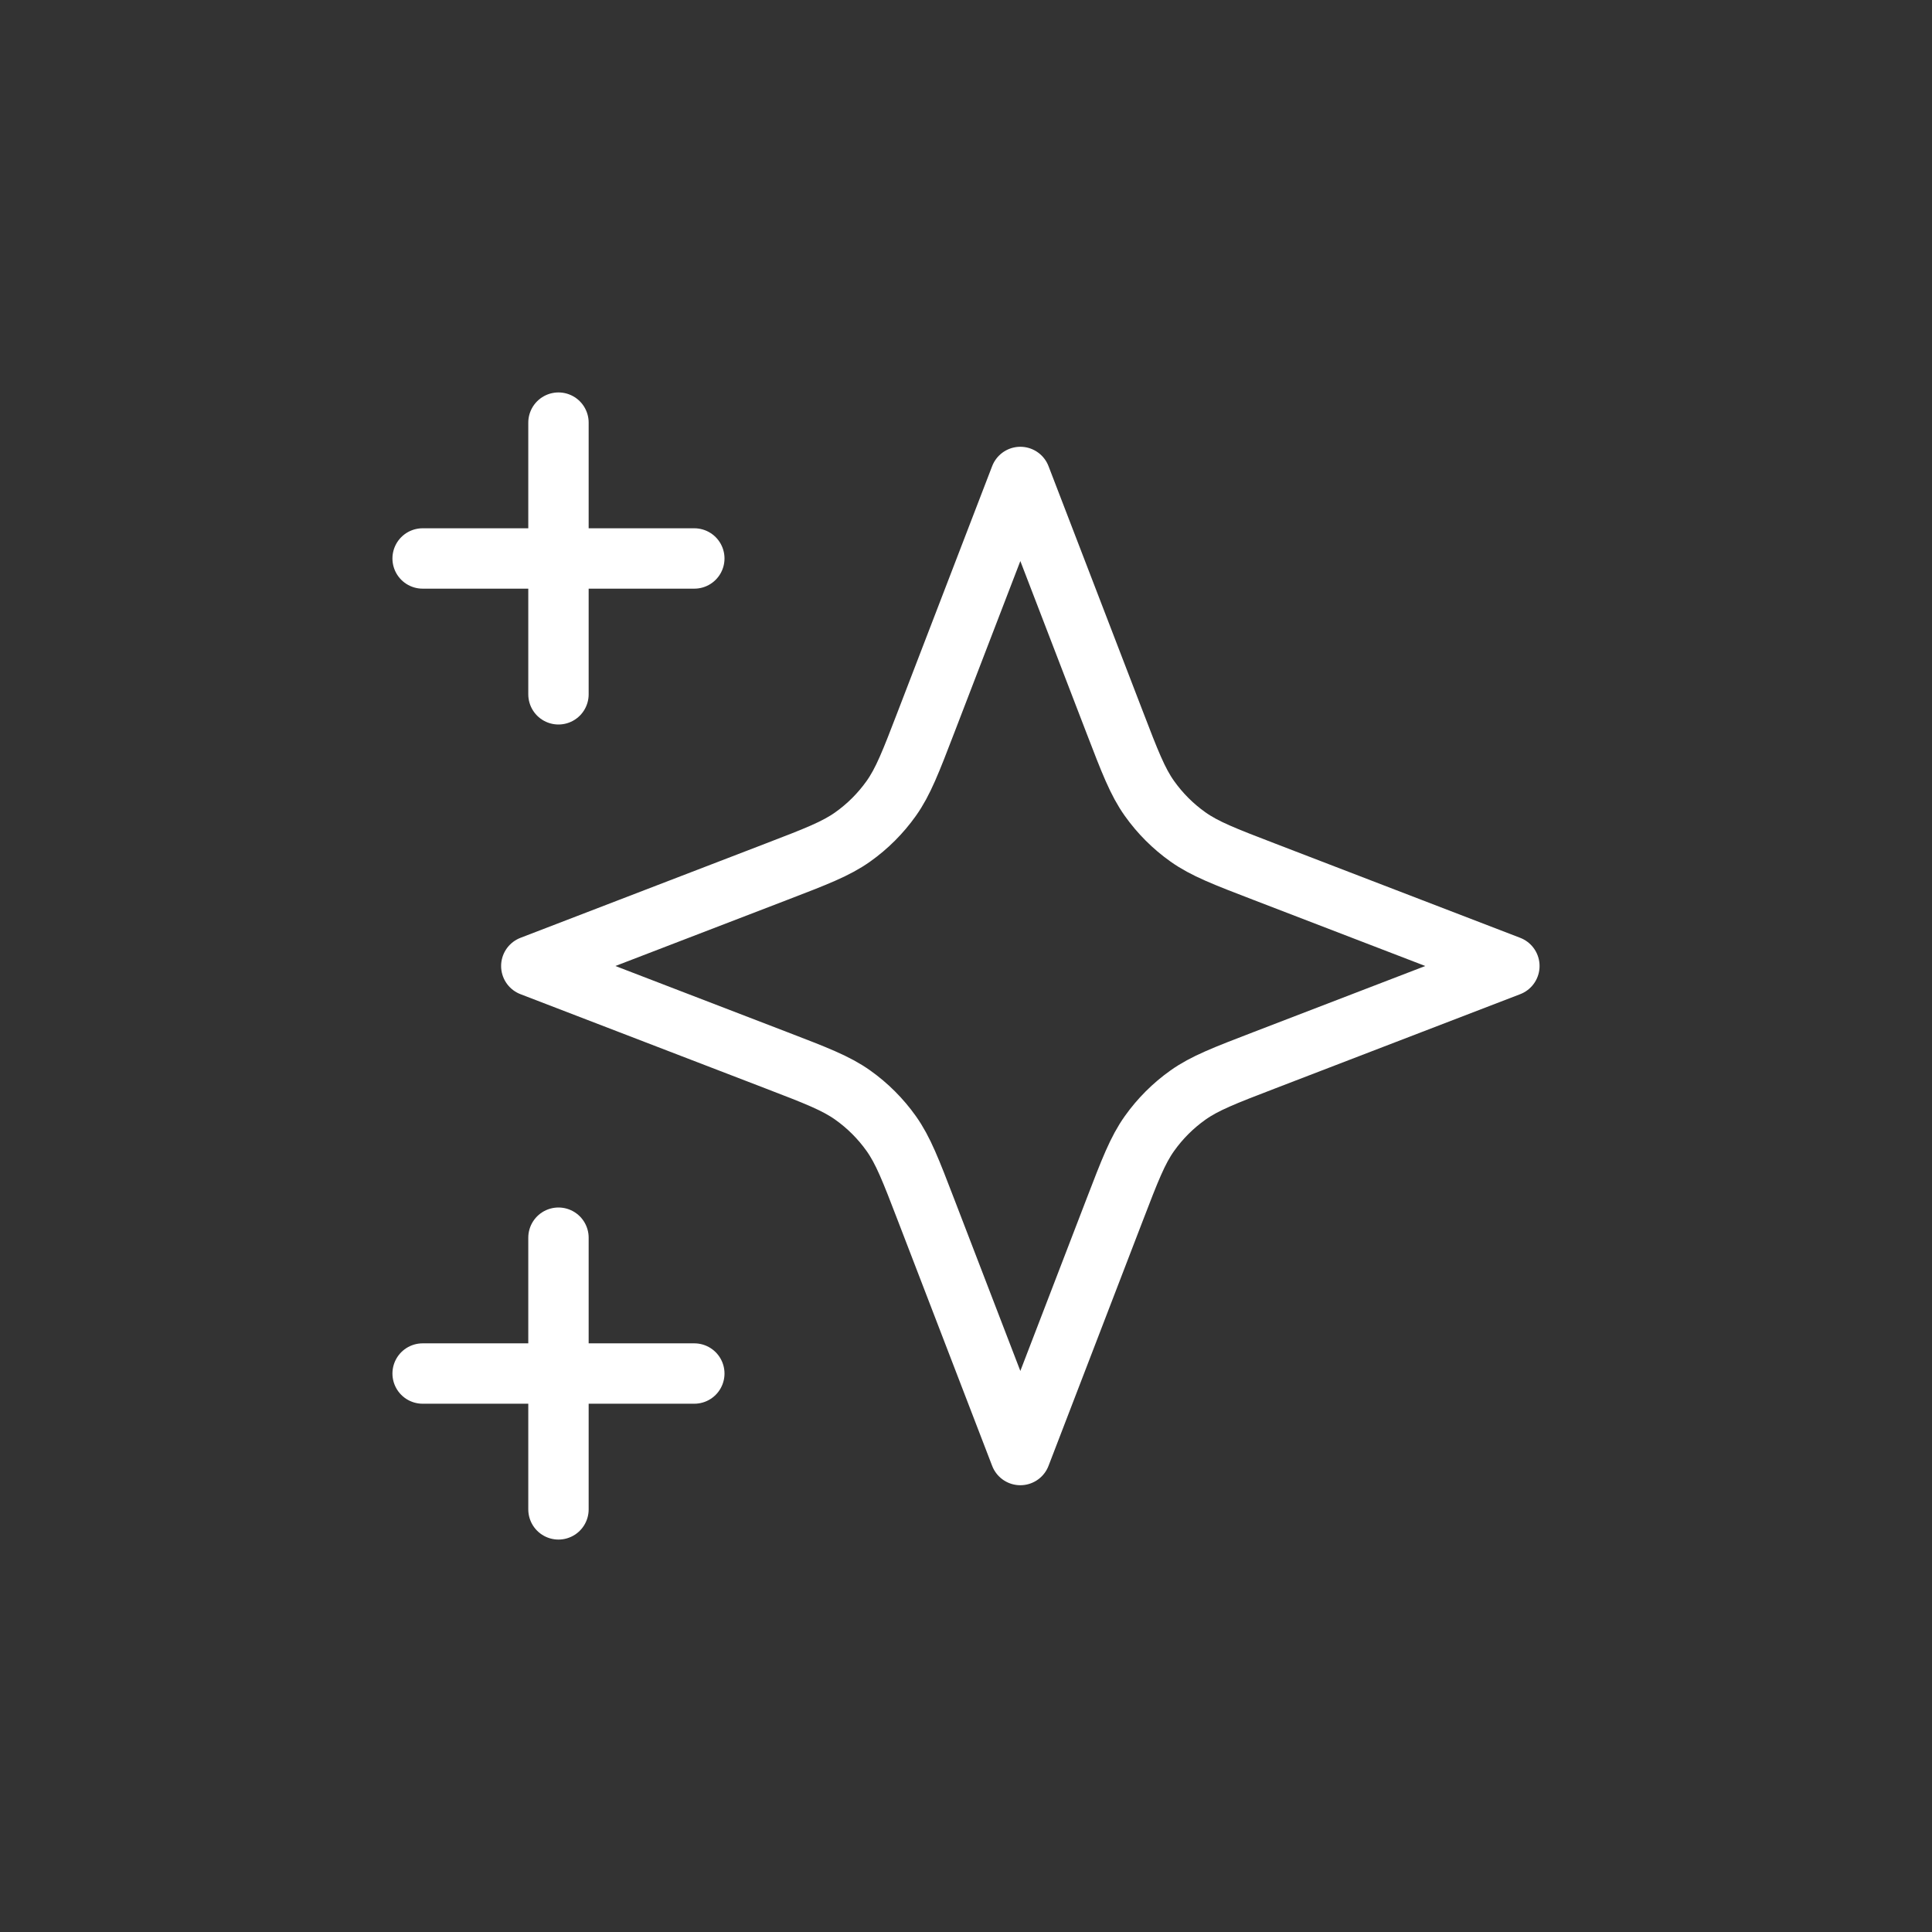 <svg width="80" height="80" viewBox="0 0 80 80" fill="none" xmlns="http://www.w3.org/2000/svg">
<rect x="0" y="0" width="80" height="80" fill="#333333" stroke="none"/>
<path d="M23.125 62.5V51.25M23.125 28.75V17.5M17.5 23.125H28.75M17.5 56.875H28.75M42.25 19.75L38.348 29.895C37.714 31.545 37.396 32.37 36.903 33.063C36.466 33.678 35.928 34.216 35.313 34.653C34.62 35.146 33.795 35.464 32.145 36.098L22 40L32.145 43.902C33.795 44.536 34.62 44.854 35.313 45.347C35.928 45.784 36.466 46.322 36.903 46.937C37.396 47.63 37.714 48.455 38.348 50.105L42.25 60.25L46.152 50.105C46.786 48.455 47.104 47.63 47.597 46.937C48.034 46.322 48.572 45.784 49.187 45.347C49.88 44.854 50.705 44.536 52.355 43.902L62.5 40L52.355 36.098C50.705 35.464 49.88 35.146 49.187 34.653C48.572 34.216 48.034 33.678 47.597 33.063C47.104 32.37 46.786 31.545 46.152 29.895L42.25 19.75Z" stroke="white" stroke-width="2.5" stroke-linecap="round" stroke-linejoin="round"/>
</svg>
